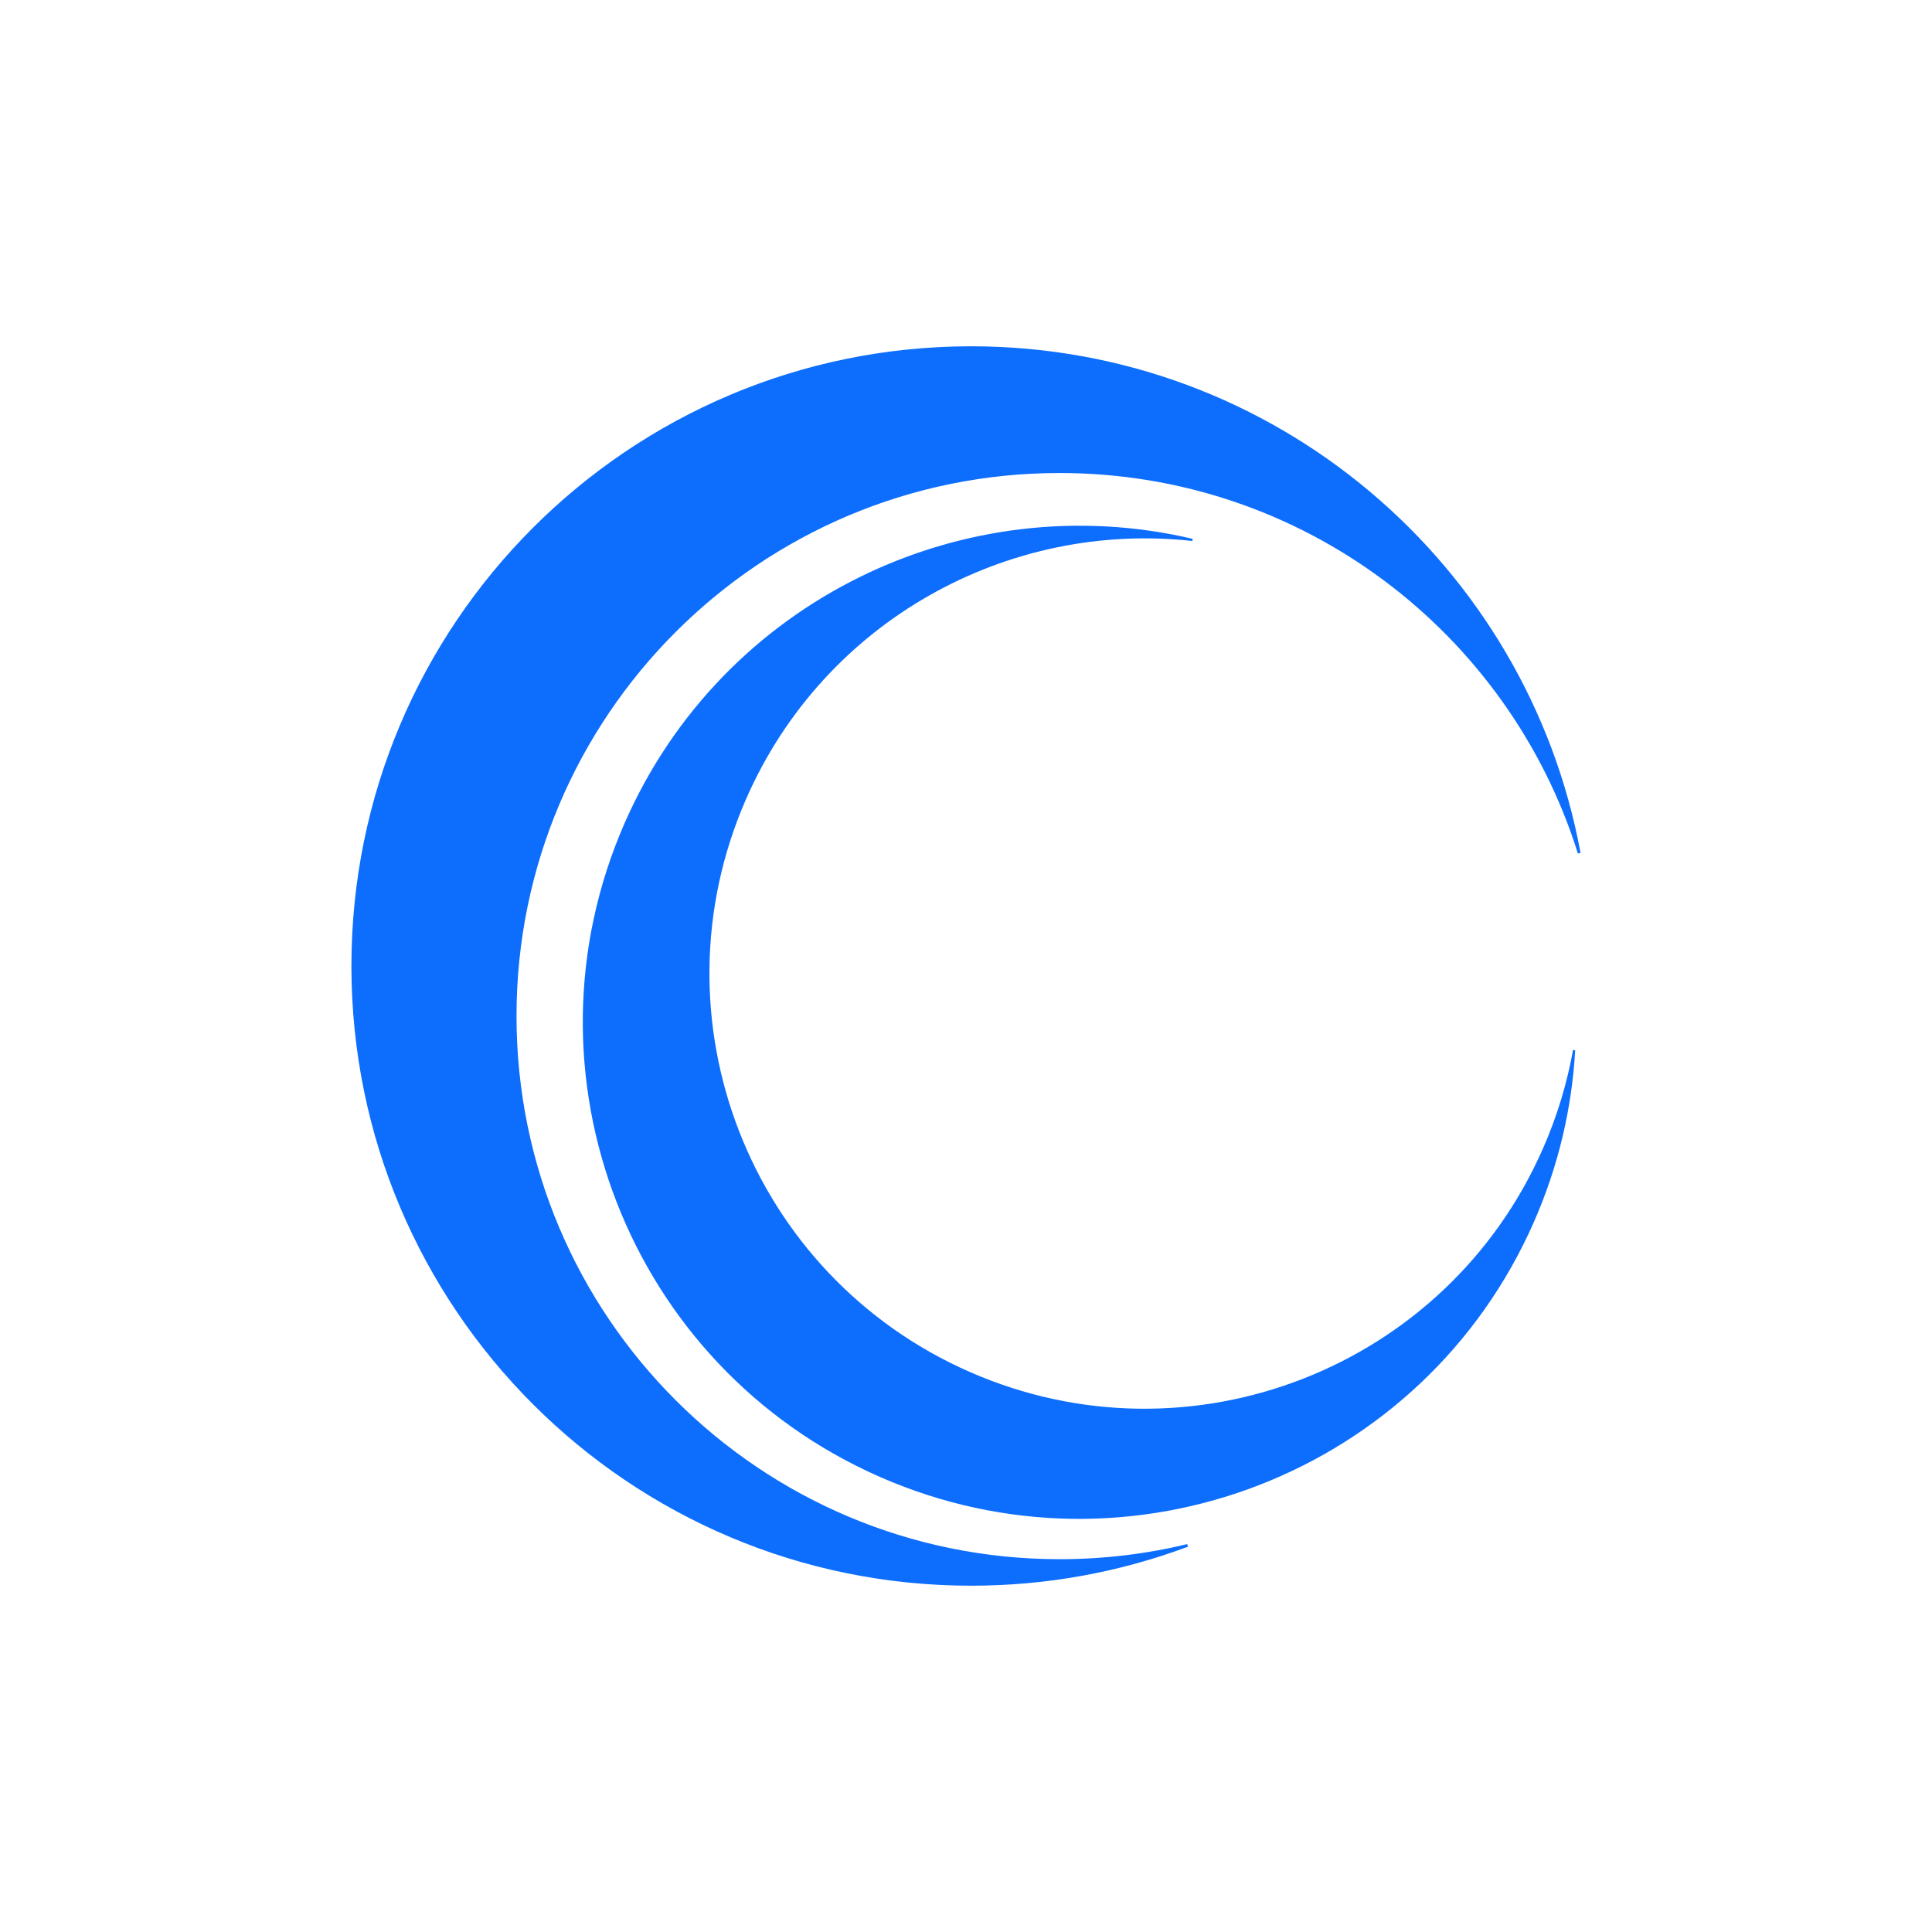 <?xml version="1.0" encoding="utf-8"?>
<!-- Generator: Adobe Illustrator 26.0.1, SVG Export Plug-In . SVG Version: 6.00 Build 0)  -->
<svg version="1.1" baseProfile="tiny" id="Layer_1" xmlns="http://www.w3.org/2000/svg" xmlns:xlink="http://www.w3.org/1999/xlink"
	 x="0px" y="0px" viewBox="0 0 1080 1080" overflow="visible" xml:space="preserve">
<g>
	<path fill="#0d6efd" stroke="#0d6efd" stroke-width="1.514" stroke-miterlimit="10" d="M287.98,568.01
		c0,168.08,136.25,304.34,304.33,304.34c24.64,0,48.6-2.92,71.52-8.45c-37.65,14.07-78.41,21.76-120.97,21.76
		c-190.9,0-345.66-154.75-345.66-345.66s154.75-345.67,345.66-345.67c169.35,0,310.27,121.79,339.92,282.55
		c-38.72-123.57-154.12-213.22-290.47-213.22C424.23,263.66,287.98,399.93,287.98,568.01z"/>
	<path fill="#0d6efd" stroke="#0d6efd" stroke-width="1.213" stroke-miterlimit="10" d="M541.82,767.46
		c123.29,54.14,267.13-1.91,321.27-125.2c7.94-18.07,13.51-36.59,16.84-55.19c-1.81,32.15-9.29,64.53-23,95.74
		c-61.49,140.03-224.85,203.7-364.88,142.21S288.34,600.17,349.82,460.14c54.55-124.22,189.27-188.36,316.75-158.33
		c-103.12-11.4-206.05,44.37-249.97,144.39C362.47,569.49,418.53,713.32,541.82,767.46z"/>
</g>
</svg>

